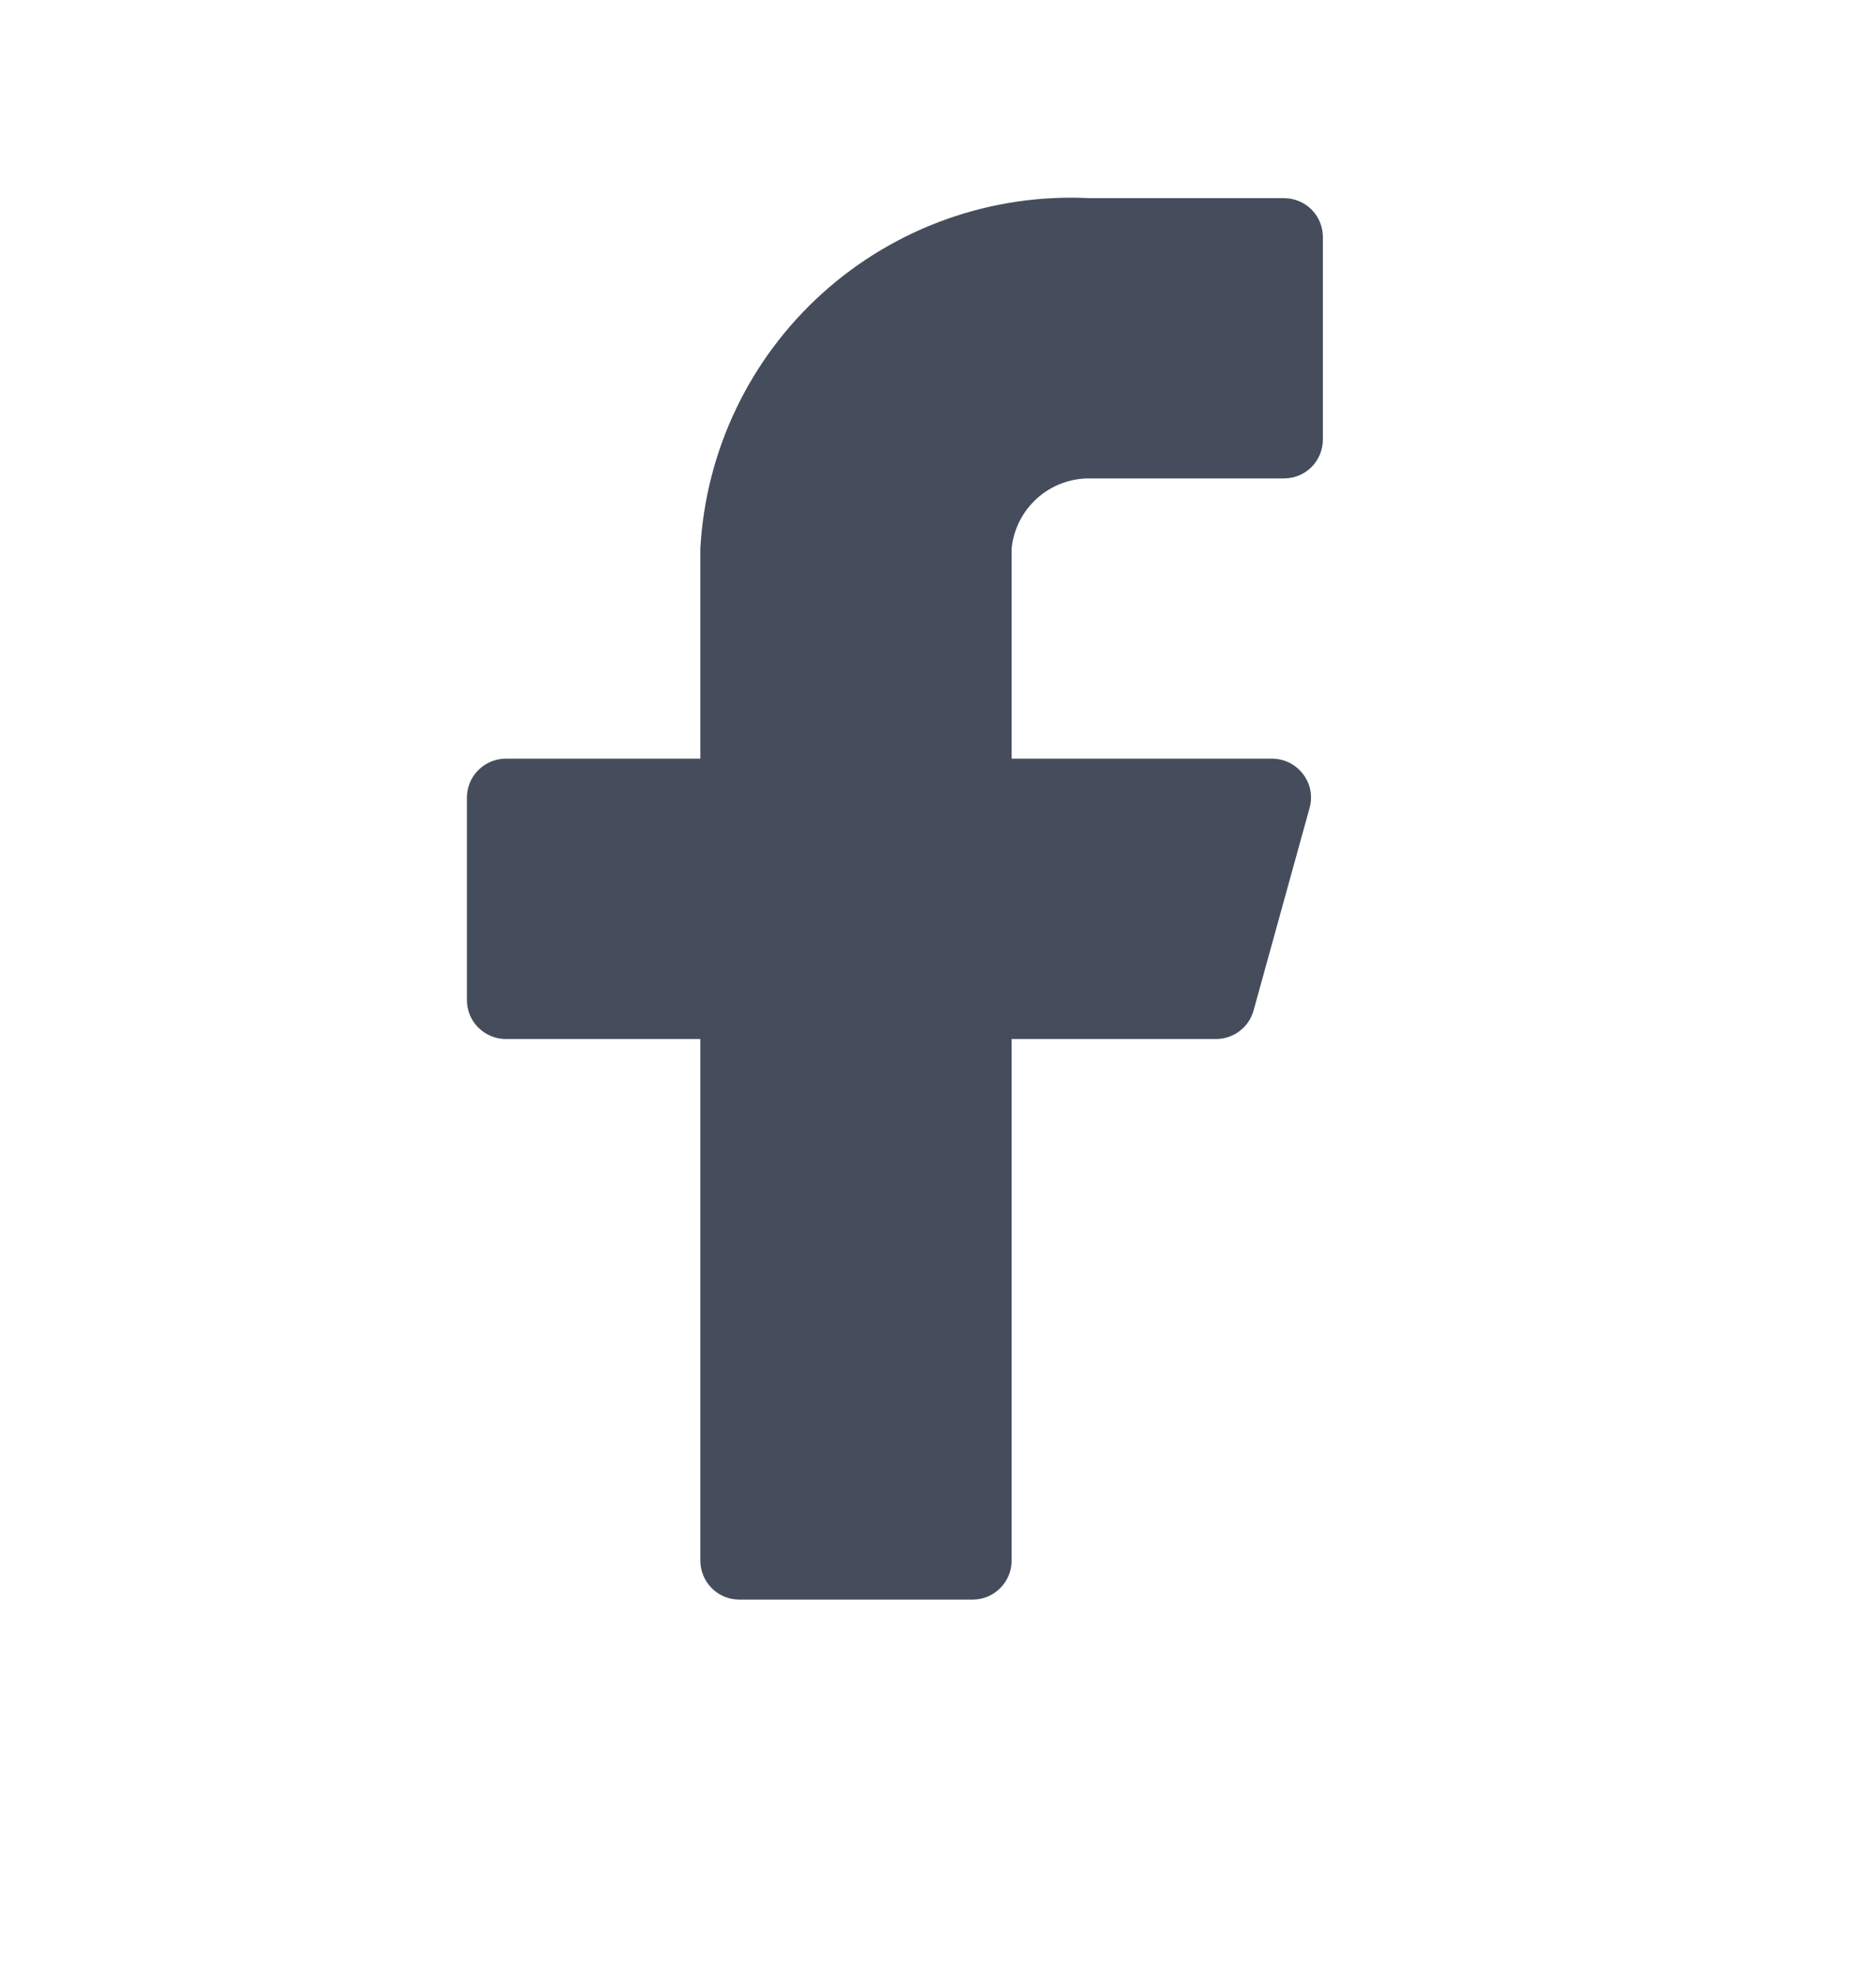 <svg width="19" height="20" viewBox="0 0 19 20" fill="none" xmlns="http://www.w3.org/2000/svg">
<path d="M13.398 2.4C13.398 2.295 13.357 2.195 13.283 2.121C13.209 2.047 13.109 2.006 13.004 2.006H11.034C10.042 1.956 9.07 2.302 8.332 2.966C7.593 3.631 7.148 4.56 7.093 5.552V7.68H5.123C5.018 7.68 4.918 7.722 4.844 7.796C4.77 7.87 4.729 7.97 4.729 8.075V10.124C4.729 10.228 4.77 10.329 4.844 10.402C4.918 10.476 5.018 10.518 5.123 10.518H7.093V15.799C7.093 15.903 7.135 16.003 7.208 16.077C7.282 16.151 7.383 16.193 7.487 16.193H9.852C9.956 16.193 10.056 16.151 10.13 16.077C10.204 16.003 10.246 15.903 10.246 15.799V10.518H12.311C12.398 10.519 12.484 10.491 12.554 10.438C12.624 10.386 12.674 10.311 12.697 10.226L13.264 8.177C13.28 8.119 13.282 8.058 13.271 7.999C13.259 7.939 13.234 7.884 13.197 7.836C13.161 7.788 13.114 7.749 13.06 7.722C13.006 7.695 12.946 7.681 12.886 7.68H10.246V5.552C10.265 5.357 10.357 5.177 10.503 5.045C10.648 4.914 10.838 4.842 11.034 4.843H13.004C13.109 4.843 13.209 4.802 13.283 4.728C13.357 4.654 13.398 4.553 13.398 4.449V2.4Z" fill="#454D5D"/>
</svg>

